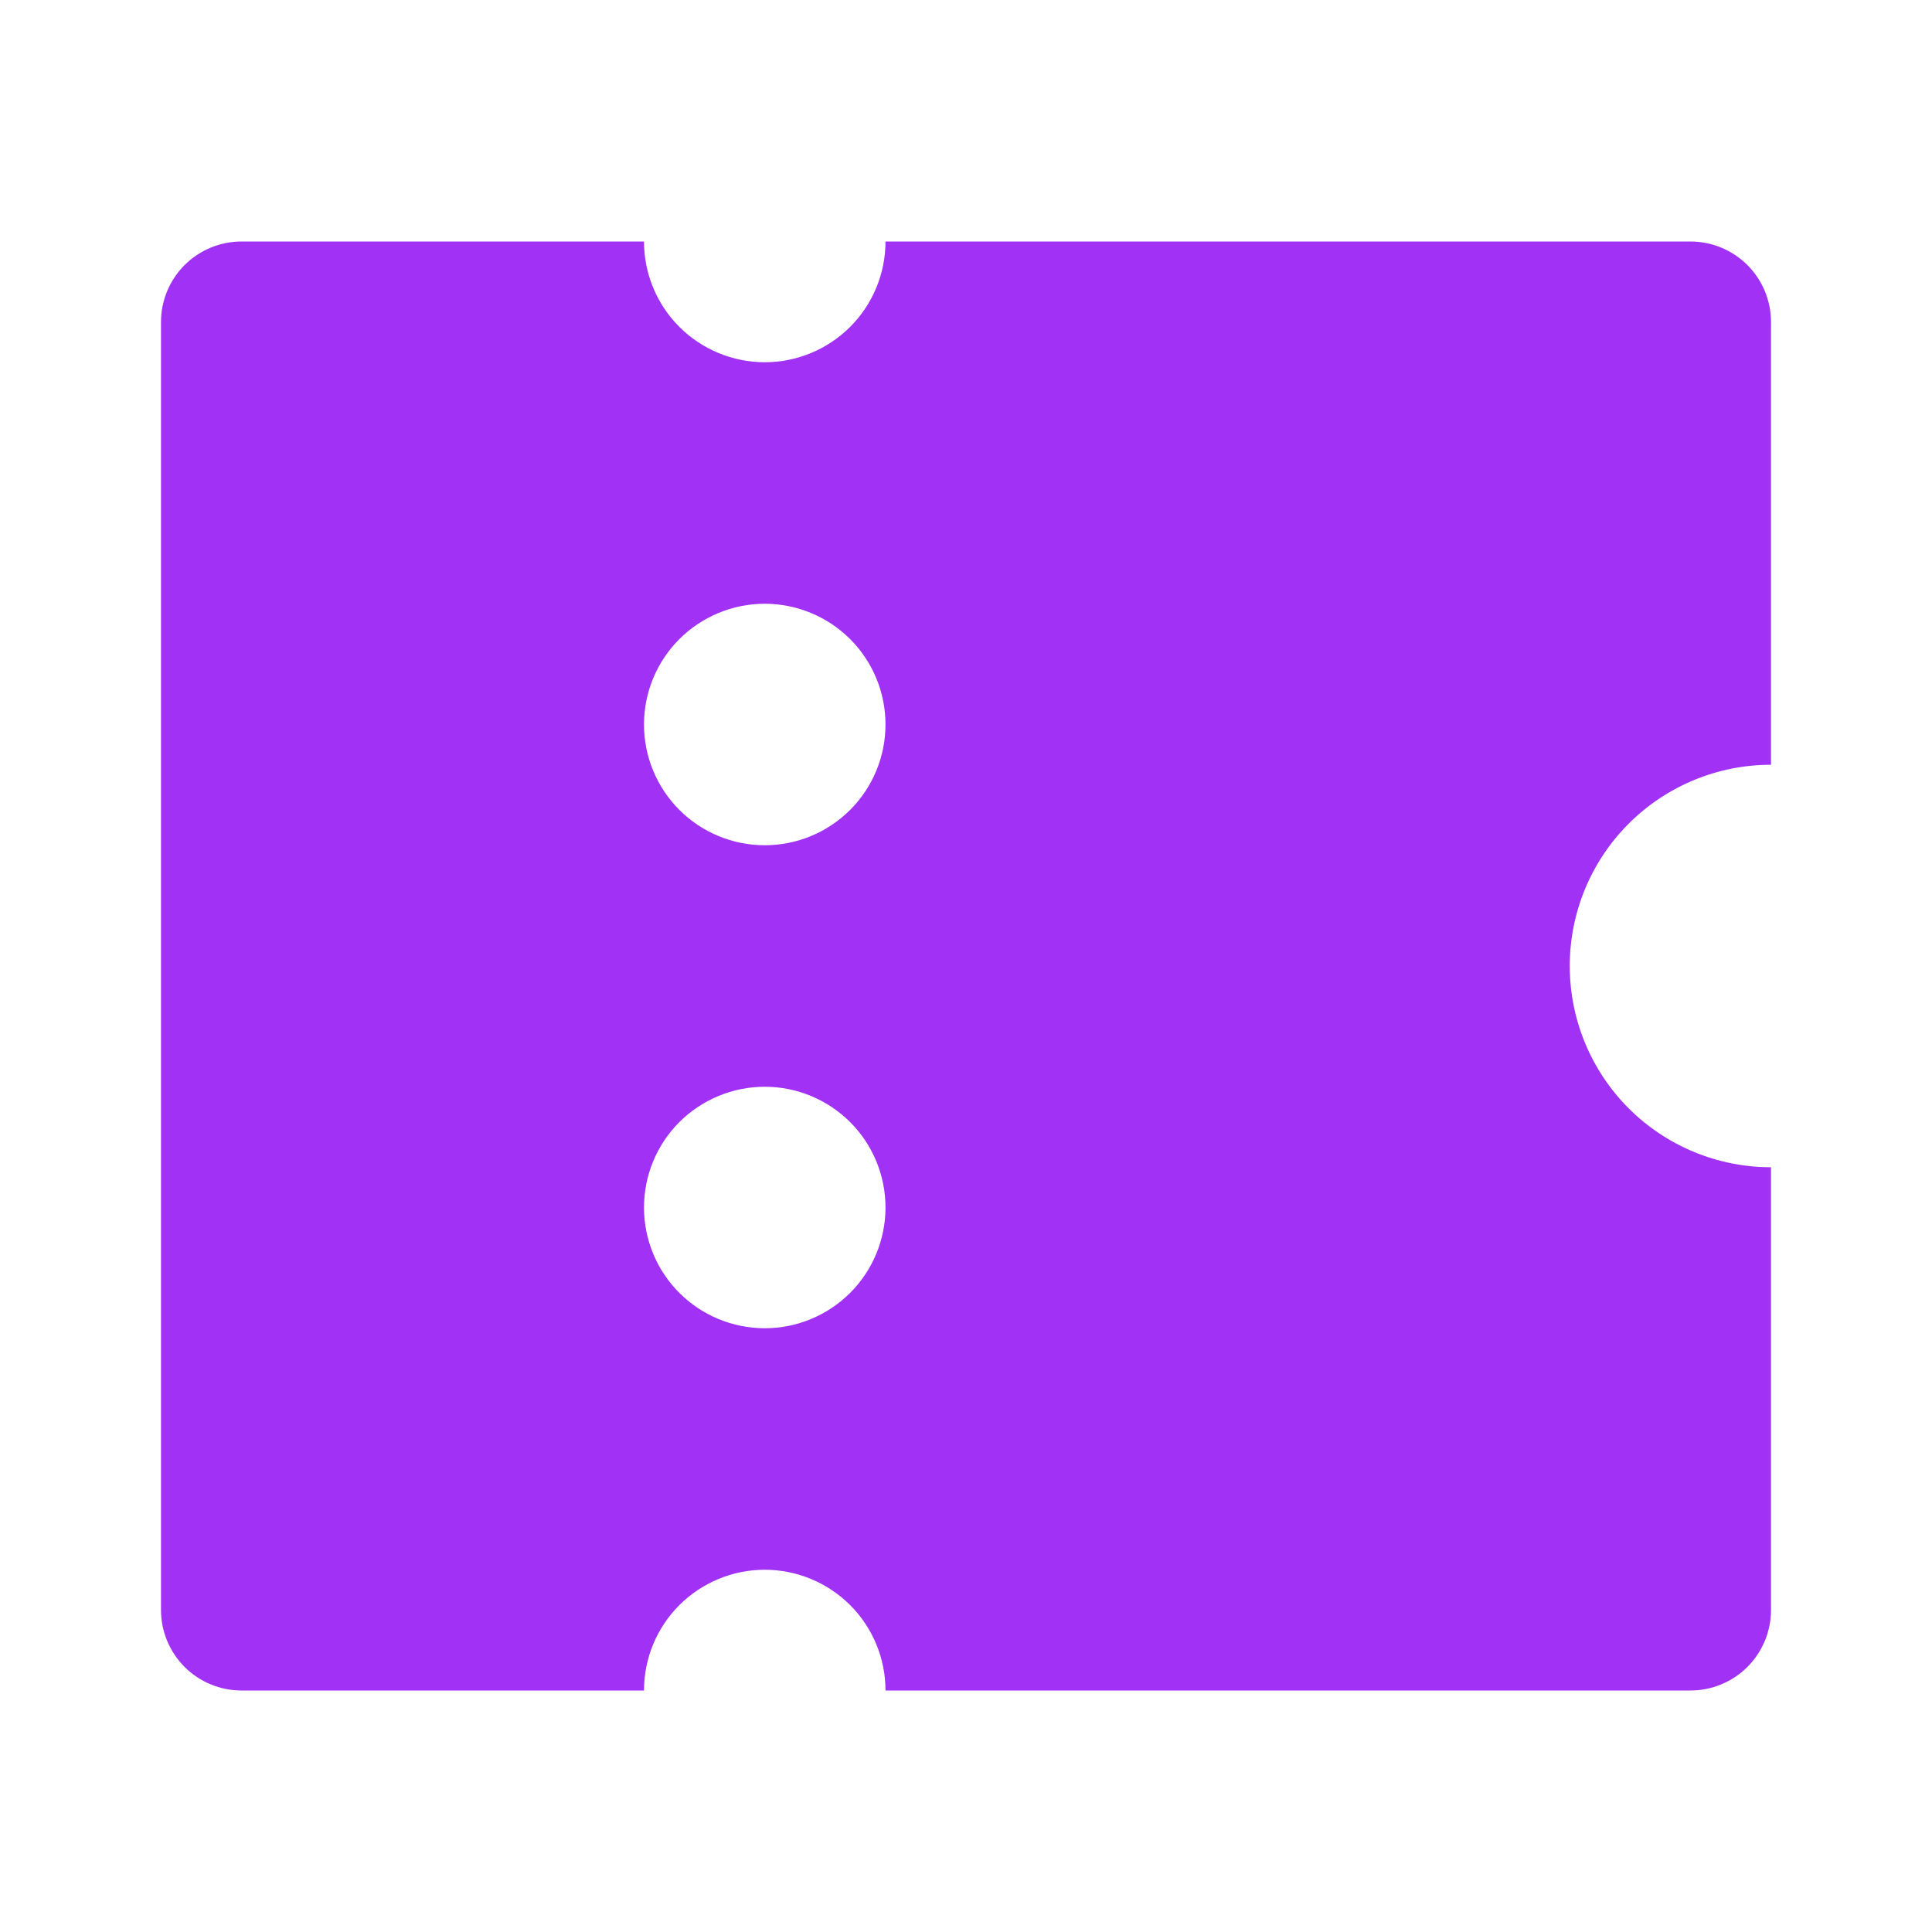 <?xml version="1.0" encoding="UTF-8"?> <svg xmlns="http://www.w3.org/2000/svg" width="30" height="30" viewBox="0 0 30 30" fill="none"> <g clip-path="url(#clip0_416_1561)"> <path d="M13.75 26.25C13.75 25.753 13.553 25.276 13.201 24.924C12.849 24.573 12.372 24.375 11.875 24.375C11.378 24.375 10.901 24.573 10.549 24.924C10.197 25.276 10 25.753 10 26.25H3.75C3.418 26.25 3.101 26.118 2.866 25.884C2.632 25.649 2.5 25.331 2.5 25V5C2.5 4.668 2.632 4.351 2.866 4.116C3.101 3.882 3.418 3.75 3.75 3.75H10C10 4.247 10.197 4.724 10.549 5.076C10.901 5.427 11.378 5.625 11.875 5.625C12.372 5.625 12.849 5.427 13.201 5.076C13.553 4.724 13.75 4.247 13.75 3.75H26.25C26.581 3.75 26.899 3.882 27.134 4.116C27.368 4.351 27.5 4.668 27.5 5V11.875C26.671 11.875 25.876 12.204 25.29 12.79C24.704 13.376 24.375 14.171 24.375 15C24.375 15.829 24.704 16.624 25.29 17.21C25.876 17.796 26.671 18.125 27.5 18.125V25C27.5 25.331 27.368 25.649 27.134 25.884C26.899 26.118 26.581 26.25 26.25 26.25H13.75ZM11.875 13.125C12.372 13.125 12.849 12.928 13.201 12.576C13.553 12.224 13.75 11.747 13.75 11.25C13.75 10.753 13.553 10.276 13.201 9.924C12.849 9.573 12.372 9.375 11.875 9.375C11.378 9.375 10.901 9.573 10.549 9.924C10.197 10.276 10 10.753 10 11.25C10 11.747 10.197 12.224 10.549 12.576C10.901 12.928 11.378 13.125 11.875 13.125ZM11.875 20.625C12.372 20.625 12.849 20.427 13.201 20.076C13.553 19.724 13.75 19.247 13.75 18.75C13.75 18.253 13.553 17.776 13.201 17.424C12.849 17.073 12.372 16.875 11.875 16.875C11.378 16.875 10.901 17.073 10.549 17.424C10.197 17.776 10 18.253 10 18.75C10 19.247 10.197 19.724 10.549 20.076C10.901 20.427 11.378 20.625 11.875 20.625Z" fill="#A131F4"></path> </g> <defs> <clipPath id="clip0_416_1561"> <rect width="30" height="30" fill="white"></rect> </clipPath> </defs> </svg> 